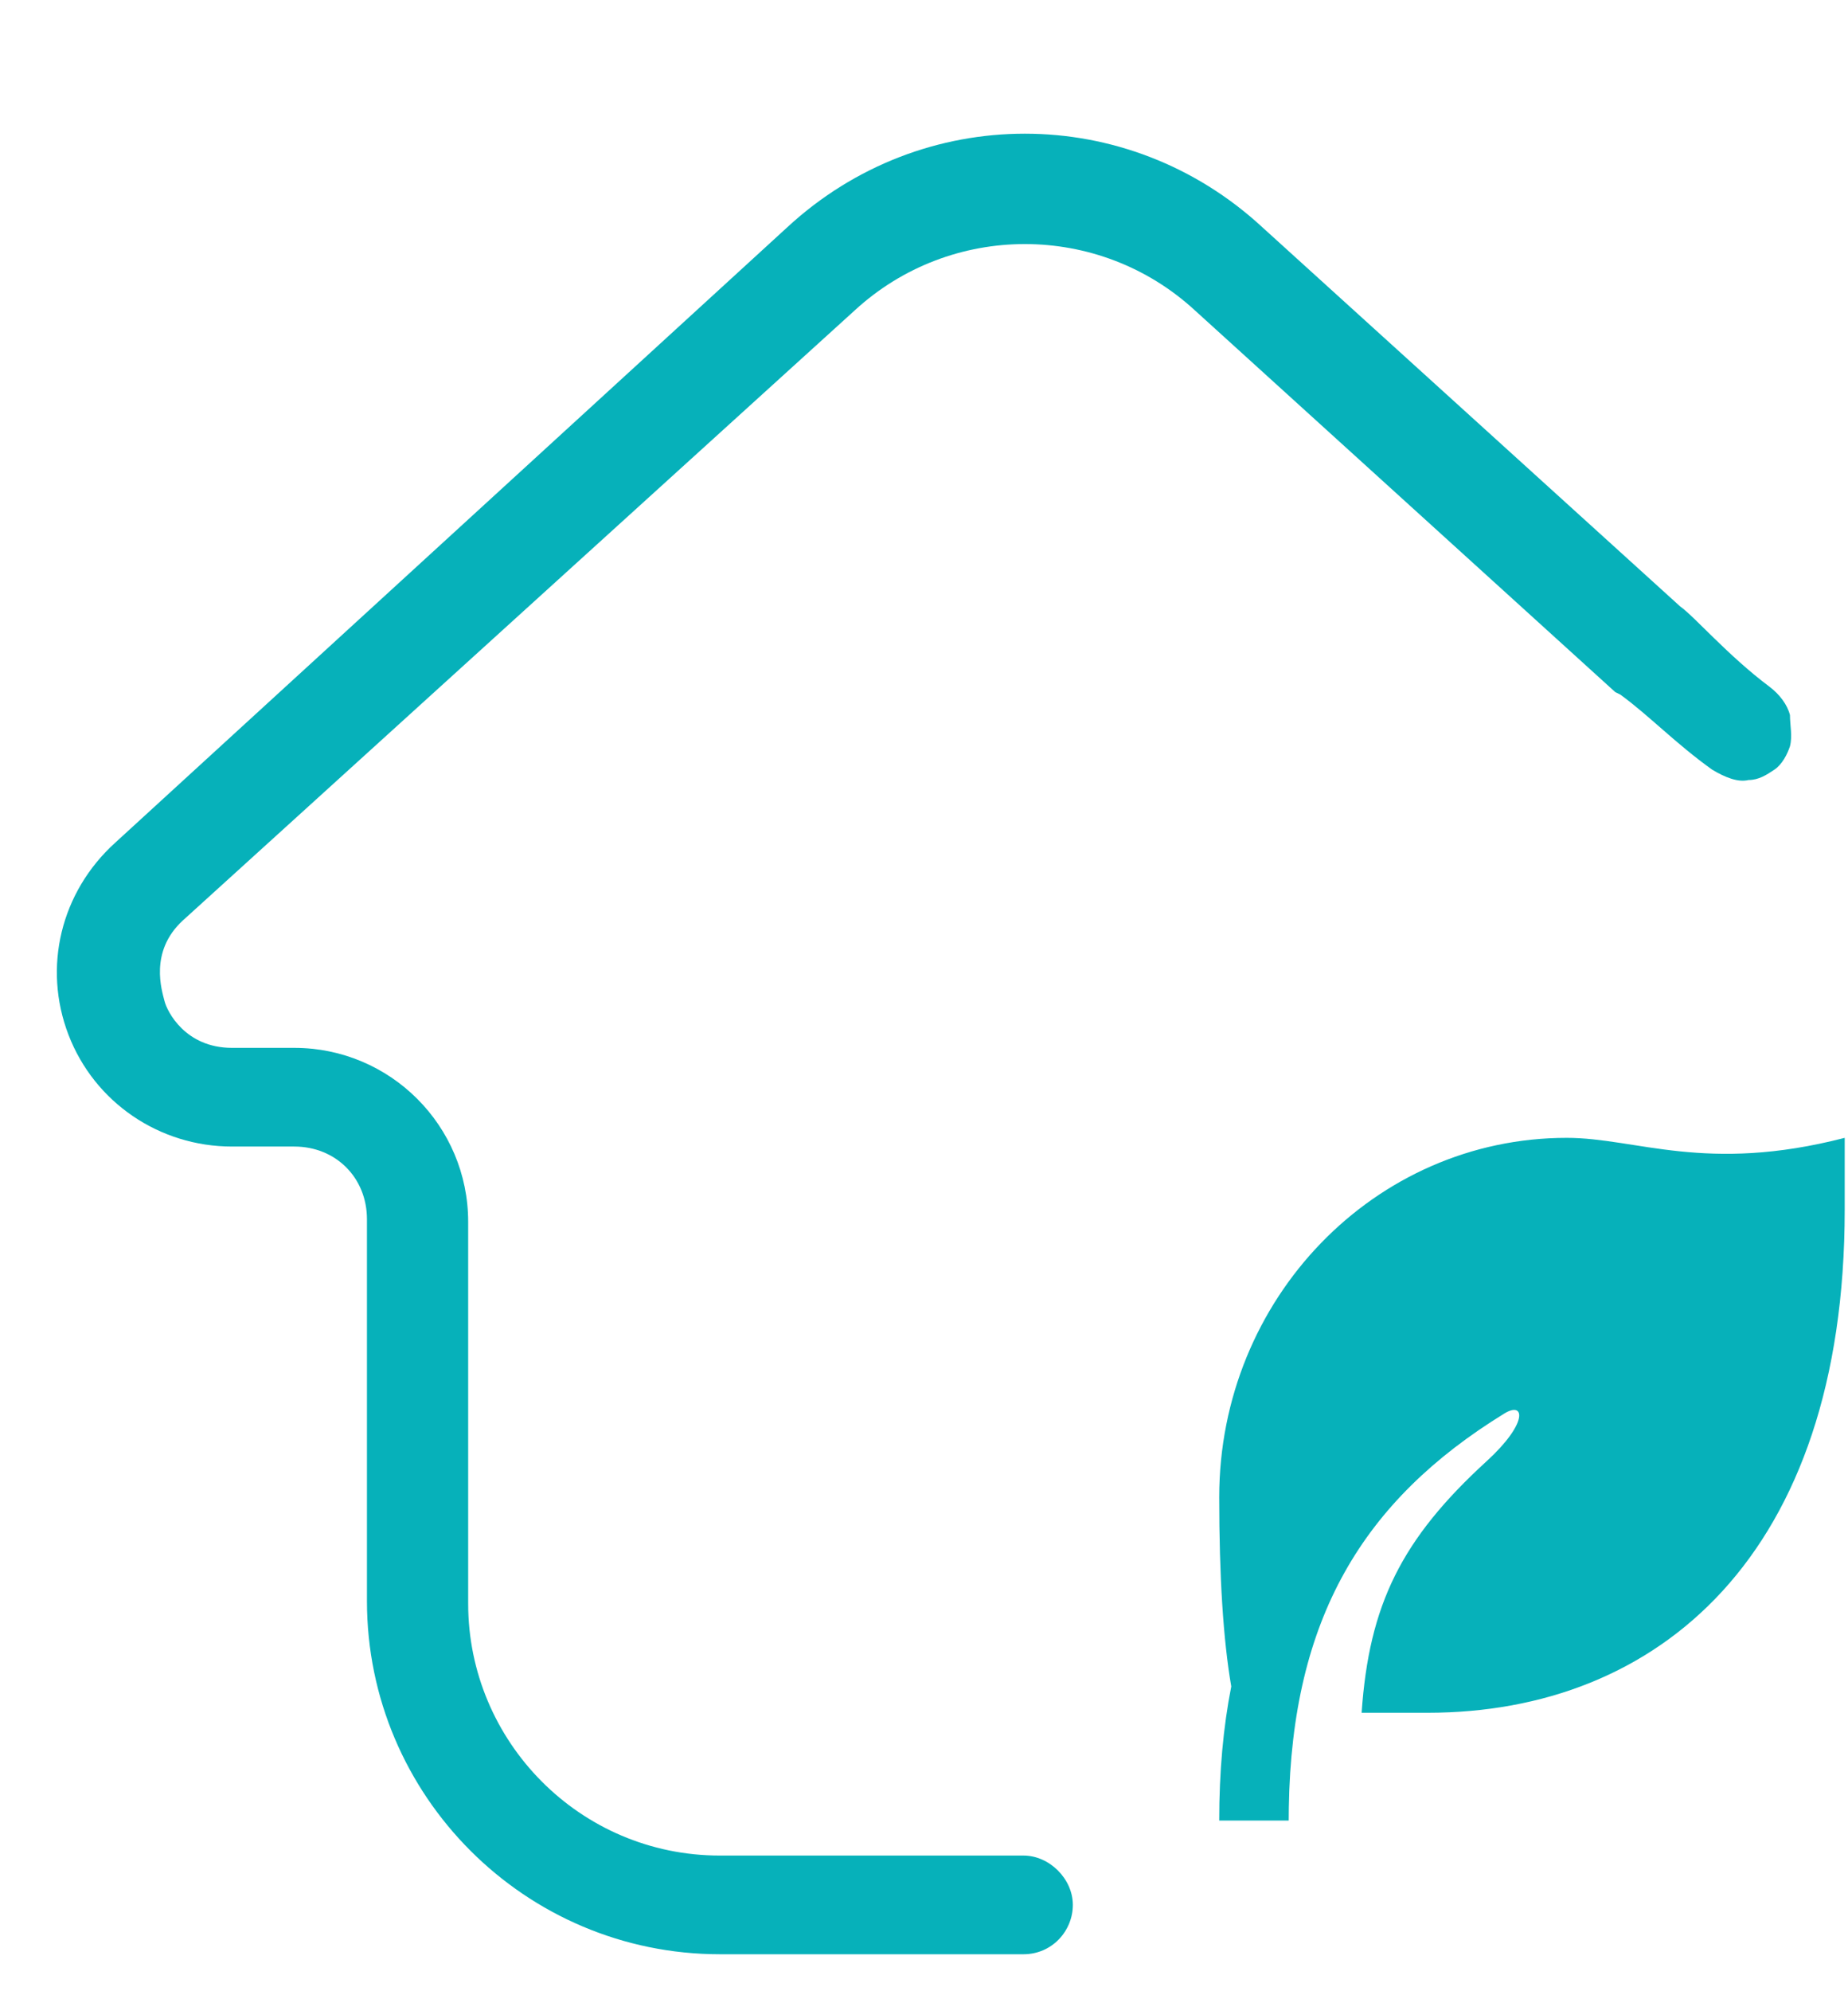 <?xml version="1.0" encoding="UTF-8"?>
<svg width="65px" height="70px" viewBox="0 0 65 70" version="1.1" xmlns="http://www.w3.org/2000/svg" xmlns:xlink="http://www.w3.org/1999/xlink">
    <title>Verduurzaam</title>
    <g id="Verduurzaam" stroke="none" fill="none">
        <g id="Group-Copy-2" stroke-width="1" fill-rule="evenodd" fill="#06B1BA">
            <g id="icons-doelen-/-icon-1" transform="translate(28.884, 0)" fill-rule="nonzero">
                <path d="M36,40 L36,42.526 C36,54.687 29.433,60.211 21.333,60.211 L19.009,60.211 C19.268,56.406 20.414,54.103 23.406,51.367 C24.878,50.022 24.753,49.245 24.028,49.691 C19.037,52.76 16.558,56.909 16.448,63.533 L16.444,64 L14,64 C14,62.278 14.142,60.716 14.423,59.286 C14.142,57.651 14,55.433 14,52.632 C14,45.655 19.472,40 26.222,40 C28.667,40 31.111,41.263 36,40 Z" id="Path"></path>
            </g>
        </g>
        <path d="M60.221,27.056 C60.677,27.33 61.134,27.512 61.499,27.421 C61.864,27.421 62.138,27.238 62.412,27.056 C62.686,26.873 62.868,26.508 62.959,26.234 C63.051,25.869 62.959,25.504 62.959,25.139 C62.868,24.773 62.594,24.408 62.229,24.134 C60.769,23.039 59.619,21.691 59.094,21.316 L44.398,7.987 C39.652,3.604 32.441,3.604 27.694,7.987 L4.053,29.624 C2.136,31.359 1.497,34.007 2.41,36.38 C3.323,38.754 5.605,40.306 8.161,40.306 L10.351,40.306 C11.812,40.306 12.907,41.402 12.907,42.863 L12.907,56.283 C12.907,63.131 18.475,68.7 25.321,68.7 L36,68.7 C37.005,68.7 37.735,67.878 37.735,66.965 C37.735,66.052 36.913,65.231 36,65.231 L25.321,65.231 C20.392,65.231 16.467,61.214 16.467,56.375 L16.467,42.954 C16.467,39.576 13.728,36.837 10.351,36.837 L8.161,36.837 C6.517,36.837 5.879,35.559 5.787,35.194 C5.696,34.828 5.24,33.459 6.426,32.363 L30.067,10.908 C33.445,7.804 38.648,7.804 42.025,10.908 L56.812,24.329 C56.812,24.329 56.812,24.329 56.995,24.42 C57.999,25.151 58.943,26.143 60.221,27.056 Z" id="Path" fill="#06B1BA" fill-rule="nonzero"></path>
    </g>
</svg>